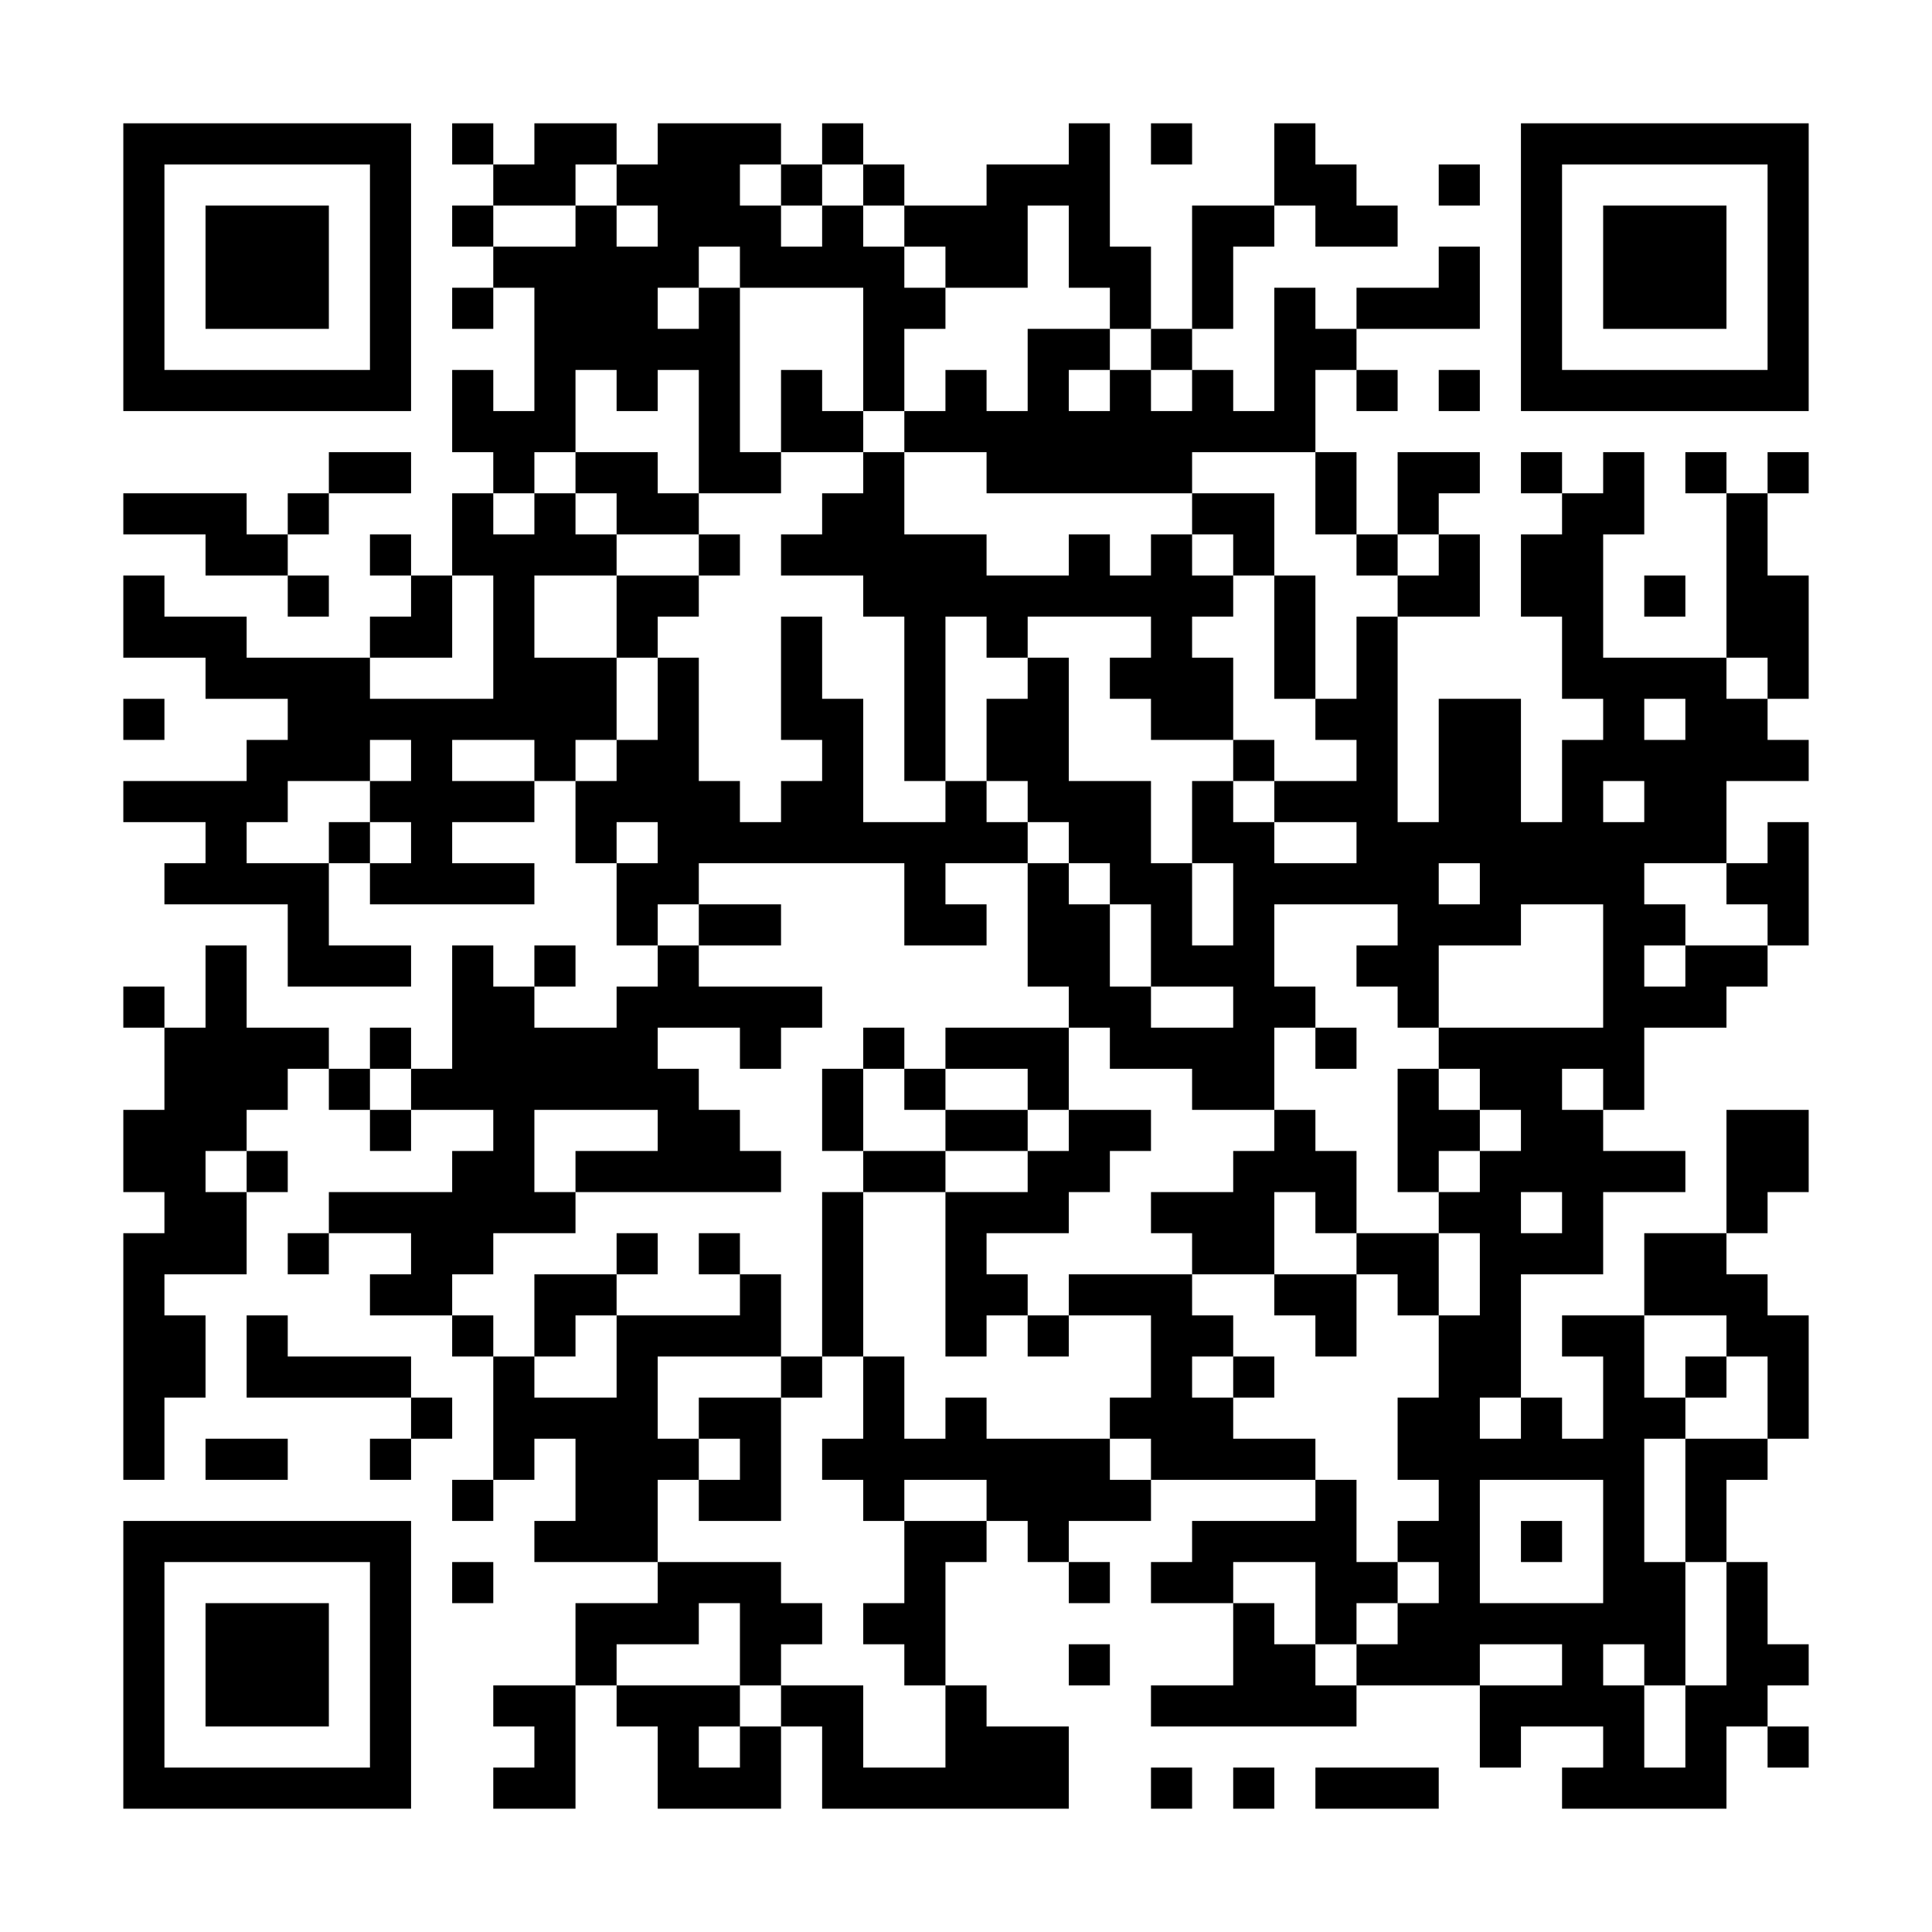 <?xml version="1.0" encoding="UTF-8"?>
<svg xmlns="http://www.w3.org/2000/svg" version="1.1" width="600" height="600" viewBox="0 0 600 600"><rect x="0" y="0" width="600" height="600" fill="#ffffff"/><g transform="scale(12.766)"><g transform="translate(3,3)"><path fill-rule="evenodd" d="M8 0L8 1L9 1L9 2L8 2L8 3L9 3L9 4L8 4L8 5L9 5L9 4L10 4L10 7L9 7L9 6L8 6L8 8L9 8L9 9L8 9L8 11L7 11L7 10L6 10L6 11L7 11L7 12L6 12L6 13L3 13L3 12L1 12L1 11L0 11L0 13L2 13L2 14L4 14L4 15L3 15L3 16L0 16L0 17L2 17L2 18L1 18L1 19L4 19L4 21L7 21L7 20L5 20L5 18L6 18L6 19L10 19L10 18L8 18L8 17L10 17L10 16L11 16L11 18L12 18L12 20L13 20L13 21L12 21L12 22L10 22L10 21L11 21L11 20L10 20L10 21L9 21L9 20L8 20L8 23L7 23L7 22L6 22L6 23L5 23L5 22L3 22L3 20L2 20L2 22L1 22L1 21L0 21L0 22L1 22L1 24L0 24L0 26L1 26L1 27L0 27L0 33L1 33L1 31L2 31L2 29L1 29L1 28L3 28L3 26L4 26L4 25L3 25L3 24L4 24L4 23L5 23L5 24L6 24L6 25L7 25L7 24L9 24L9 25L8 25L8 26L5 26L5 27L4 27L4 28L5 28L5 27L7 27L7 28L6 28L6 29L8 29L8 30L9 30L9 33L8 33L8 34L9 34L9 33L10 33L10 32L11 32L11 34L10 34L10 35L13 35L13 36L11 36L11 38L9 38L9 39L10 39L10 40L9 40L9 41L11 41L11 38L12 38L12 39L13 39L13 41L16 41L16 39L17 39L17 41L23 41L23 39L21 39L21 38L20 38L20 35L21 35L21 34L22 34L22 35L23 35L23 36L24 36L24 35L23 35L23 34L25 34L25 33L29 33L29 34L26 34L26 35L25 35L25 36L27 36L27 38L25 38L25 39L30 39L30 38L33 38L33 40L34 40L34 39L36 39L36 40L35 40L35 41L39 41L39 39L40 39L40 40L41 40L41 39L40 39L40 38L41 38L41 37L40 37L40 35L39 35L39 33L40 33L40 32L41 32L41 29L40 29L40 28L39 28L39 27L40 27L40 26L41 26L41 24L39 24L39 27L37 27L37 29L35 29L35 30L36 30L36 32L35 32L35 31L34 31L34 28L36 28L36 26L38 26L38 25L36 25L36 24L37 24L37 22L39 22L39 21L40 21L40 20L41 20L41 17L40 17L40 18L39 18L39 16L41 16L41 15L40 15L40 14L41 14L41 11L40 11L40 9L41 9L41 8L40 8L40 9L39 9L39 8L38 8L38 9L39 9L39 13L36 13L36 10L37 10L37 8L36 8L36 9L35 9L35 8L34 8L34 9L35 9L35 10L34 10L34 12L35 12L35 14L36 14L36 15L35 15L35 17L34 17L34 14L32 14L32 17L31 17L31 12L33 12L33 10L32 10L32 9L33 9L33 8L31 8L31 10L30 10L30 8L29 8L29 6L30 6L30 7L31 7L31 6L30 6L30 5L33 5L33 3L32 3L32 4L30 4L30 5L29 5L29 4L28 4L28 7L27 7L27 6L26 6L26 5L27 5L27 3L28 3L28 2L29 2L29 3L31 3L31 2L30 2L30 1L29 1L29 0L28 0L28 2L26 2L26 5L25 5L25 3L24 3L24 0L23 0L23 1L21 1L21 2L19 2L19 1L18 1L18 0L17 0L17 1L16 1L16 0L13 0L13 1L12 1L12 0L10 0L10 1L9 1L9 0ZM25 0L25 1L26 1L26 0ZM11 1L11 2L9 2L9 3L11 3L11 2L12 2L12 3L13 3L13 2L12 2L12 1ZM15 1L15 2L16 2L16 3L17 3L17 2L18 2L18 3L19 3L19 4L20 4L20 5L19 5L19 7L18 7L18 4L15 4L15 3L14 3L14 4L13 4L13 5L14 5L14 4L15 4L15 8L16 8L16 9L14 9L14 6L13 6L13 7L12 7L12 6L11 6L11 8L10 8L10 9L9 9L9 10L10 10L10 9L11 9L11 10L12 10L12 11L10 11L10 13L12 13L12 15L11 15L11 16L12 16L12 15L13 15L13 13L14 13L14 16L15 16L15 17L16 17L16 16L17 16L17 15L16 15L16 12L17 12L17 14L18 14L18 17L20 17L20 16L21 16L21 17L22 17L22 18L20 18L20 19L21 19L21 20L19 20L19 18L14 18L14 19L13 19L13 20L14 20L14 21L17 21L17 22L16 22L16 23L15 23L15 22L13 22L13 23L14 23L14 24L15 24L15 25L16 25L16 26L11 26L11 25L13 25L13 24L10 24L10 26L11 26L11 27L9 27L9 28L8 28L8 29L9 29L9 30L10 30L10 31L12 31L12 29L15 29L15 28L16 28L16 30L13 30L13 32L14 32L14 33L13 33L13 35L16 35L16 36L17 36L17 37L16 37L16 38L15 38L15 36L14 36L14 37L12 37L12 38L15 38L15 39L14 39L14 40L15 40L15 39L16 39L16 38L18 38L18 40L20 40L20 38L19 38L19 37L18 37L18 36L19 36L19 34L21 34L21 33L19 33L19 34L18 34L18 33L17 33L17 32L18 32L18 30L19 30L19 32L20 32L20 31L21 31L21 32L24 32L24 33L25 33L25 32L24 32L24 31L25 31L25 29L23 29L23 28L26 28L26 29L27 29L27 30L26 30L26 31L27 31L27 32L29 32L29 33L30 33L30 35L31 35L31 36L30 36L30 37L29 37L29 35L27 35L27 36L28 36L28 37L29 37L29 38L30 38L30 37L31 37L31 36L32 36L32 35L31 35L31 34L32 34L32 33L31 33L31 31L32 31L32 29L33 29L33 27L32 27L32 26L33 26L33 25L34 25L34 24L33 24L33 23L32 23L32 22L36 22L36 19L34 19L34 20L32 20L32 22L31 22L31 21L30 21L30 20L31 20L31 19L28 19L28 21L29 21L29 22L28 22L28 24L26 24L26 23L24 23L24 22L23 22L23 21L22 21L22 18L23 18L23 19L24 19L24 21L25 21L25 22L27 22L27 21L25 21L25 19L24 19L24 18L23 18L23 17L22 17L22 16L21 16L21 14L22 14L22 13L23 13L23 16L25 16L25 18L26 18L26 20L27 20L27 18L26 18L26 16L27 16L27 17L28 17L28 18L30 18L30 17L28 17L28 16L30 16L30 15L29 15L29 14L30 14L30 12L31 12L31 11L32 11L32 10L31 10L31 11L30 11L30 10L29 10L29 8L26 8L26 9L21 9L21 8L19 8L19 7L20 7L20 6L21 6L21 7L22 7L22 5L24 5L24 6L23 6L23 7L24 7L24 6L25 6L25 7L26 7L26 6L25 6L25 5L24 5L24 4L23 4L23 2L22 2L22 4L20 4L20 3L19 3L19 2L18 2L18 1L17 1L17 2L16 2L16 1ZM32 1L32 2L33 2L33 1ZM16 6L16 8L18 8L18 9L17 9L17 10L16 10L16 11L18 11L18 12L19 12L19 16L20 16L20 12L21 12L21 13L22 13L22 12L25 12L25 13L24 13L24 14L25 14L25 15L27 15L27 16L28 16L28 15L27 15L27 13L26 13L26 12L27 12L27 11L28 11L28 14L29 14L29 11L28 11L28 9L26 9L26 10L25 10L25 11L24 11L24 10L23 10L23 11L21 11L21 10L19 10L19 8L18 8L18 7L17 7L17 6ZM32 6L32 7L33 7L33 6ZM5 8L5 9L4 9L4 10L3 10L3 9L0 9L0 10L2 10L2 11L4 11L4 12L5 12L5 11L4 11L4 10L5 10L5 9L7 9L7 8ZM11 8L11 9L12 9L12 10L14 10L14 11L12 11L12 13L13 13L13 12L14 12L14 11L15 11L15 10L14 10L14 9L13 9L13 8ZM26 10L26 11L27 11L27 10ZM8 11L8 13L6 13L6 14L9 14L9 11ZM37 11L37 12L38 12L38 11ZM39 13L39 14L40 14L40 13ZM0 14L0 15L1 15L1 14ZM37 14L37 15L38 15L38 14ZM6 15L6 16L4 16L4 17L3 17L3 18L5 18L5 17L6 17L6 18L7 18L7 17L6 17L6 16L7 16L7 15ZM8 15L8 16L10 16L10 15ZM36 16L36 17L37 17L37 16ZM12 17L12 18L13 18L13 17ZM32 18L32 19L33 19L33 18ZM37 18L37 19L38 19L38 20L37 20L37 21L38 21L38 20L40 20L40 19L39 19L39 18ZM14 19L14 20L16 20L16 19ZM18 22L18 23L17 23L17 25L18 25L18 26L17 26L17 30L16 30L16 31L14 31L14 32L15 32L15 33L14 33L14 34L16 34L16 31L17 31L17 30L18 30L18 26L20 26L20 30L21 30L21 29L22 29L22 30L23 30L23 29L22 29L22 28L21 28L21 27L23 27L23 26L24 26L24 25L25 25L25 24L23 24L23 22L20 22L20 23L19 23L19 22ZM29 22L29 23L30 23L30 22ZM6 23L6 24L7 24L7 23ZM18 23L18 25L20 25L20 26L22 26L22 25L23 25L23 24L22 24L22 23L20 23L20 24L19 24L19 23ZM31 23L31 26L32 26L32 25L33 25L33 24L32 24L32 23ZM35 23L35 24L36 24L36 23ZM20 24L20 25L22 25L22 24ZM28 24L28 25L27 25L27 26L25 26L25 27L26 27L26 28L28 28L28 29L29 29L29 30L30 30L30 28L31 28L31 29L32 29L32 27L30 27L30 25L29 25L29 24ZM2 25L2 26L3 26L3 25ZM28 26L28 28L30 28L30 27L29 27L29 26ZM34 26L34 27L35 27L35 26ZM12 27L12 28L10 28L10 30L11 30L11 29L12 29L12 28L13 28L13 27ZM14 27L14 28L15 28L15 27ZM3 29L3 31L7 31L7 32L6 32L6 33L7 33L7 32L8 32L8 31L7 31L7 30L4 30L4 29ZM37 29L37 31L38 31L38 32L37 32L37 35L38 35L38 38L37 38L37 37L36 37L36 38L37 38L37 40L38 40L38 38L39 38L39 35L38 35L38 32L40 32L40 30L39 30L39 29ZM27 30L27 31L28 31L28 30ZM38 30L38 31L39 31L39 30ZM33 31L33 32L34 32L34 31ZM2 32L2 33L4 33L4 32ZM33 33L33 36L36 36L36 33ZM34 34L34 35L35 35L35 34ZM8 35L8 36L9 36L9 35ZM23 37L23 38L24 38L24 37ZM33 37L33 38L35 38L35 37ZM25 40L25 41L26 41L26 40ZM27 40L27 41L28 41L28 40ZM29 40L29 41L32 41L32 40ZM0 0L0 7L7 7L7 0ZM1 1L1 6L6 6L6 1ZM2 2L2 5L5 5L5 2ZM34 0L34 7L41 7L41 0ZM35 1L35 6L40 6L40 1ZM36 2L36 5L39 5L39 2ZM0 34L0 41L7 41L7 34ZM1 35L1 40L6 40L6 35ZM2 36L2 39L5 39L5 36Z" fill="#000000"/></g></g></svg>
